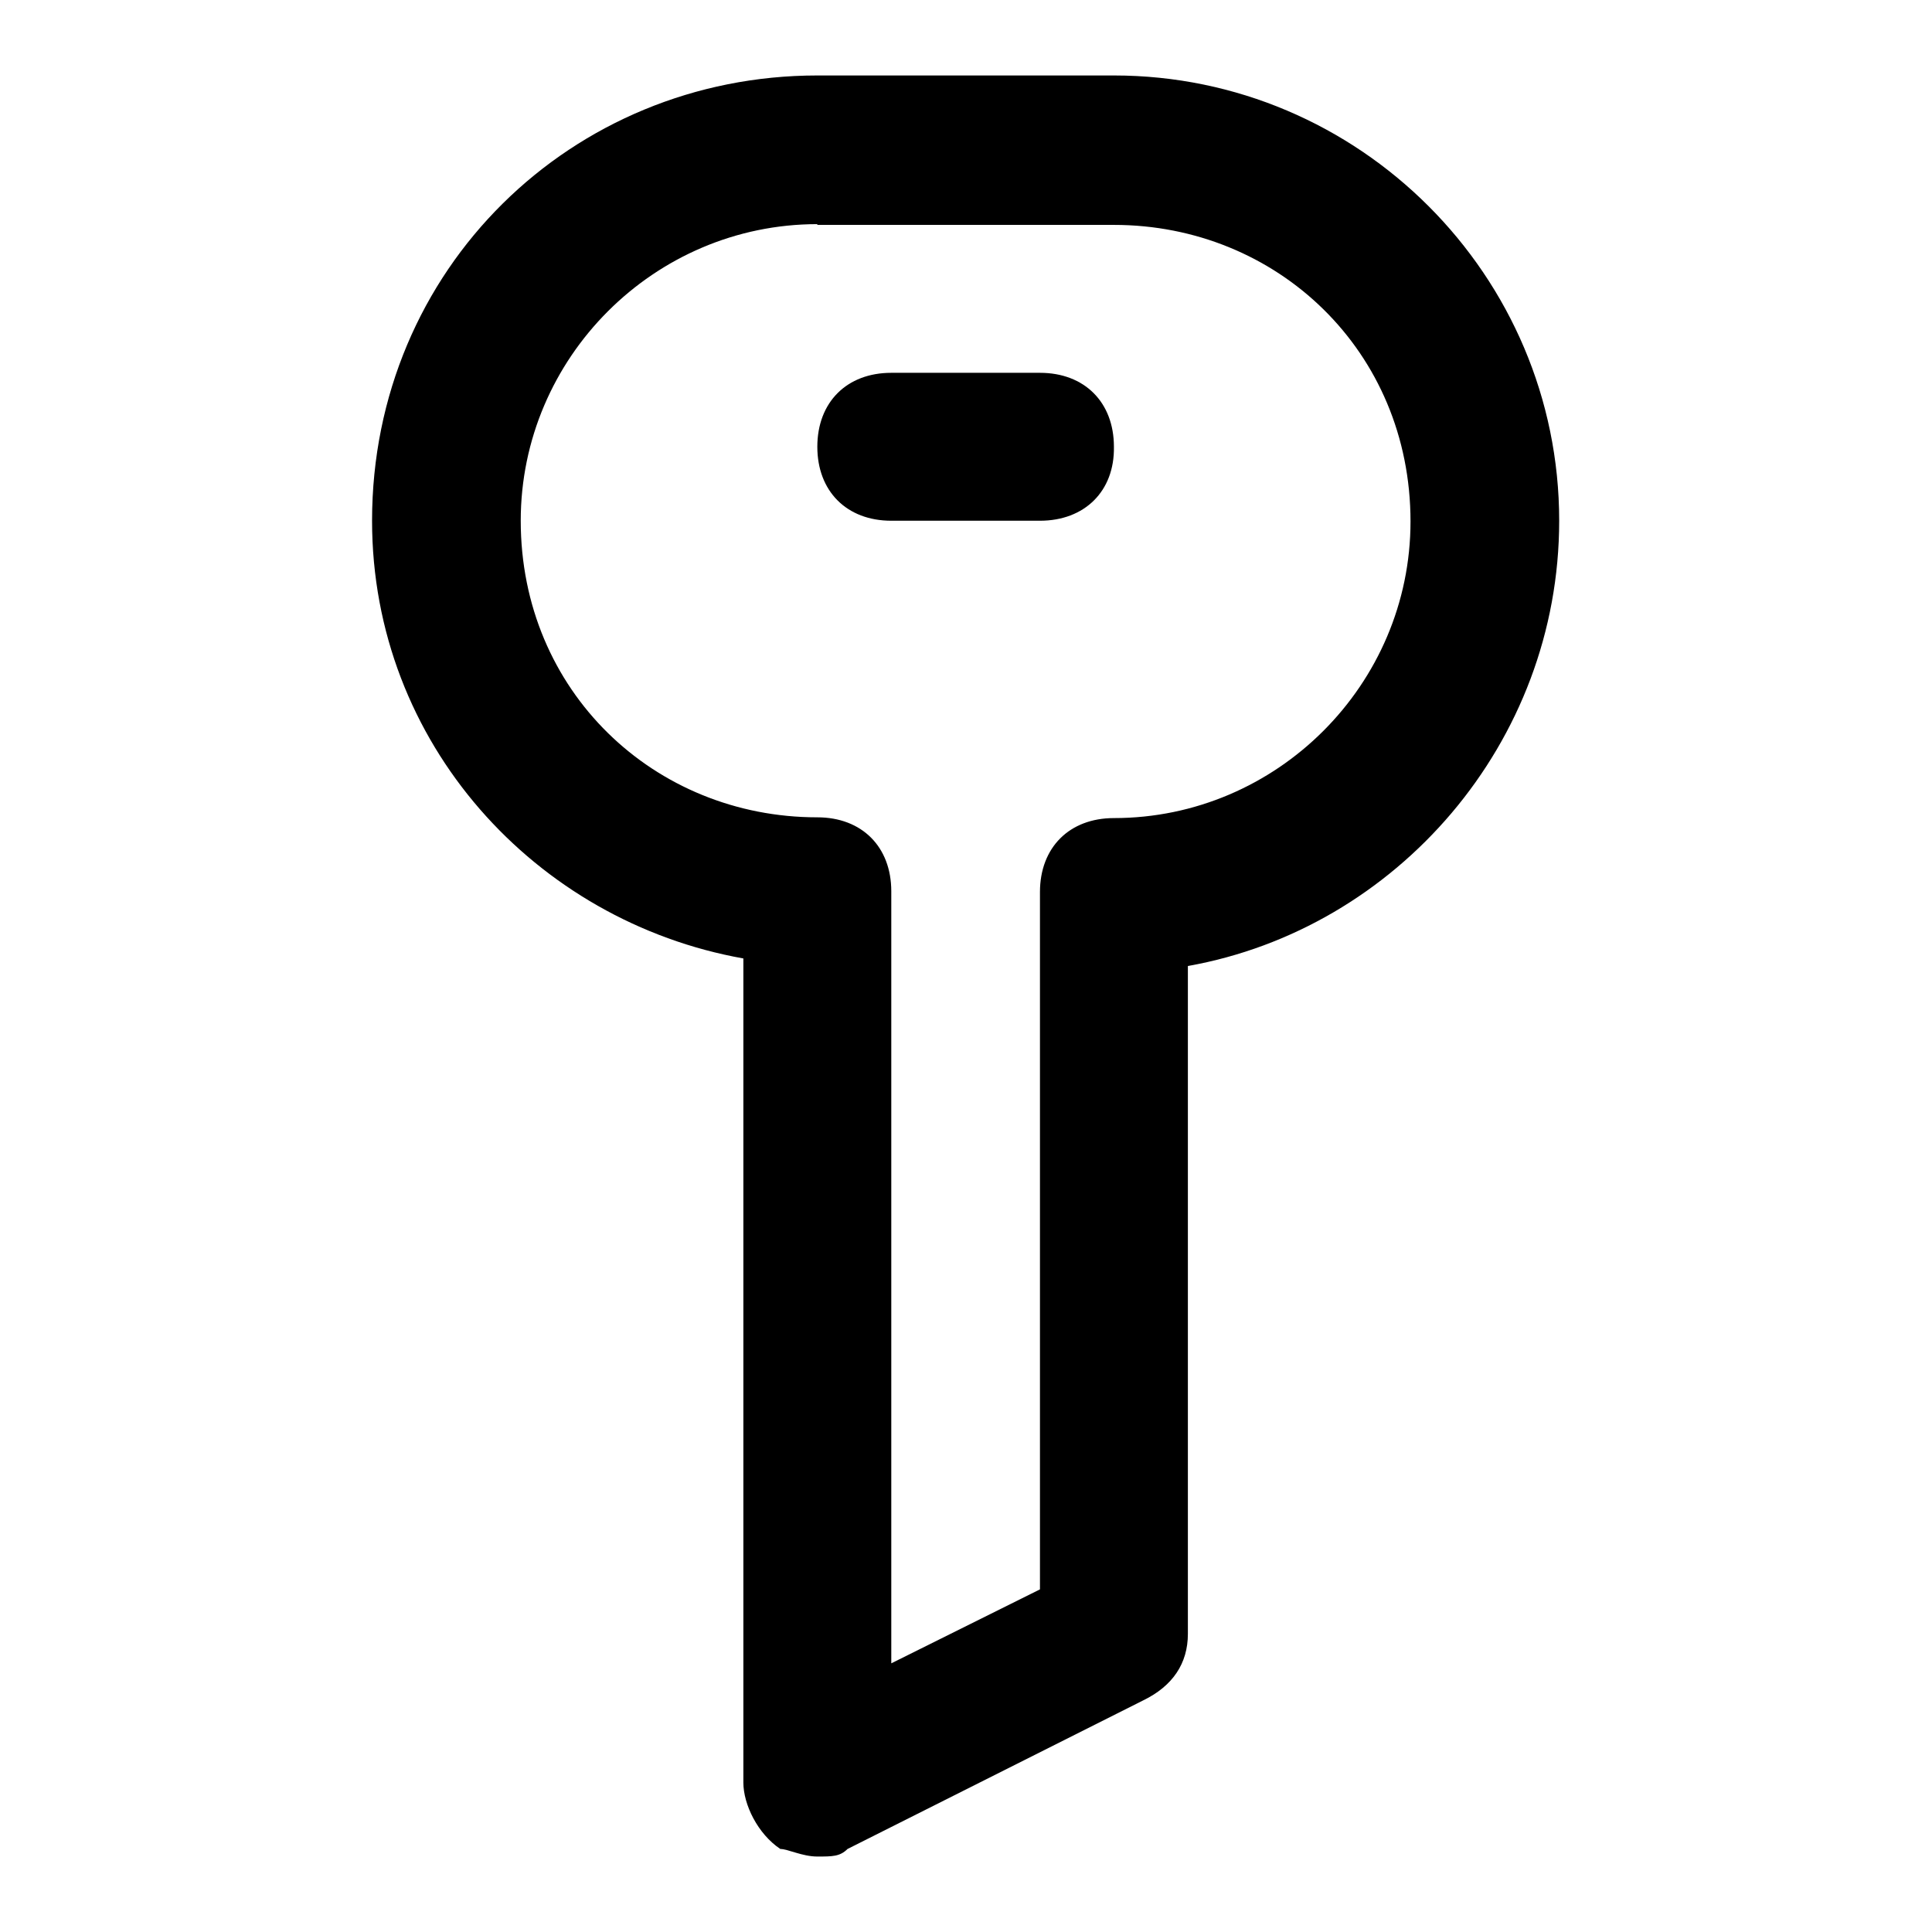 <?xml version="1.0" encoding="utf-8"?>
<!-- Svg Vector Icons : http://www.onlinewebfonts.com/icon -->
<!DOCTYPE svg PUBLIC "-//W3C//DTD SVG 1.1//EN" "http://www.w3.org/Graphics/SVG/1.1/DTD/svg11.dtd">
<svg version="1.1" xmlns="http://www.w3.org/2000/svg" xmlns:xlink="http://www.w3.org/1999/xlink" x="0px" y="0px" viewBox="0 0 256 256" enable-background="new 0 0 256 256" xml:space="preserve">
<g> <path fill="#000000" d="M108.3,246c-2,0-3.9-1-4.9-1c-3-2-4.9-5.9-4.9-8.8V127C71,122.1,49.3,98.5,49.3,69c0-33.4,26.5-59,59-59 h39.3c32.5,0,59,26.5,59,59c0,29.5-21.6,54.1-49.2,59v88.5c0,3.9-2,6.9-5.9,8.8L112.3,245C111.3,246,110.3,246,108.3,246z  M108.3,29.7C86.7,29.7,69,47.4,69,69c0,22.6,17.7,39.3,39.3,39.3c5.9,0,9.8,3.9,9.8,9.8v102.3l19.7-9.8v-92.4 c0-5.9,3.9-9.8,9.8-9.8c21.6,0,39.3-17.7,39.3-39.3c0-22.6-17.7-39.3-39.3-39.3H108.3z M137.8,69h-19.7c-5.9,0-9.8-3.9-9.8-9.8 c0-5.9,3.9-9.8,9.8-9.8h19.7c5.9,0,9.8,3.9,9.8,9.8C147.7,65.1,143.7,69,137.8,69z"/></g>
</svg>